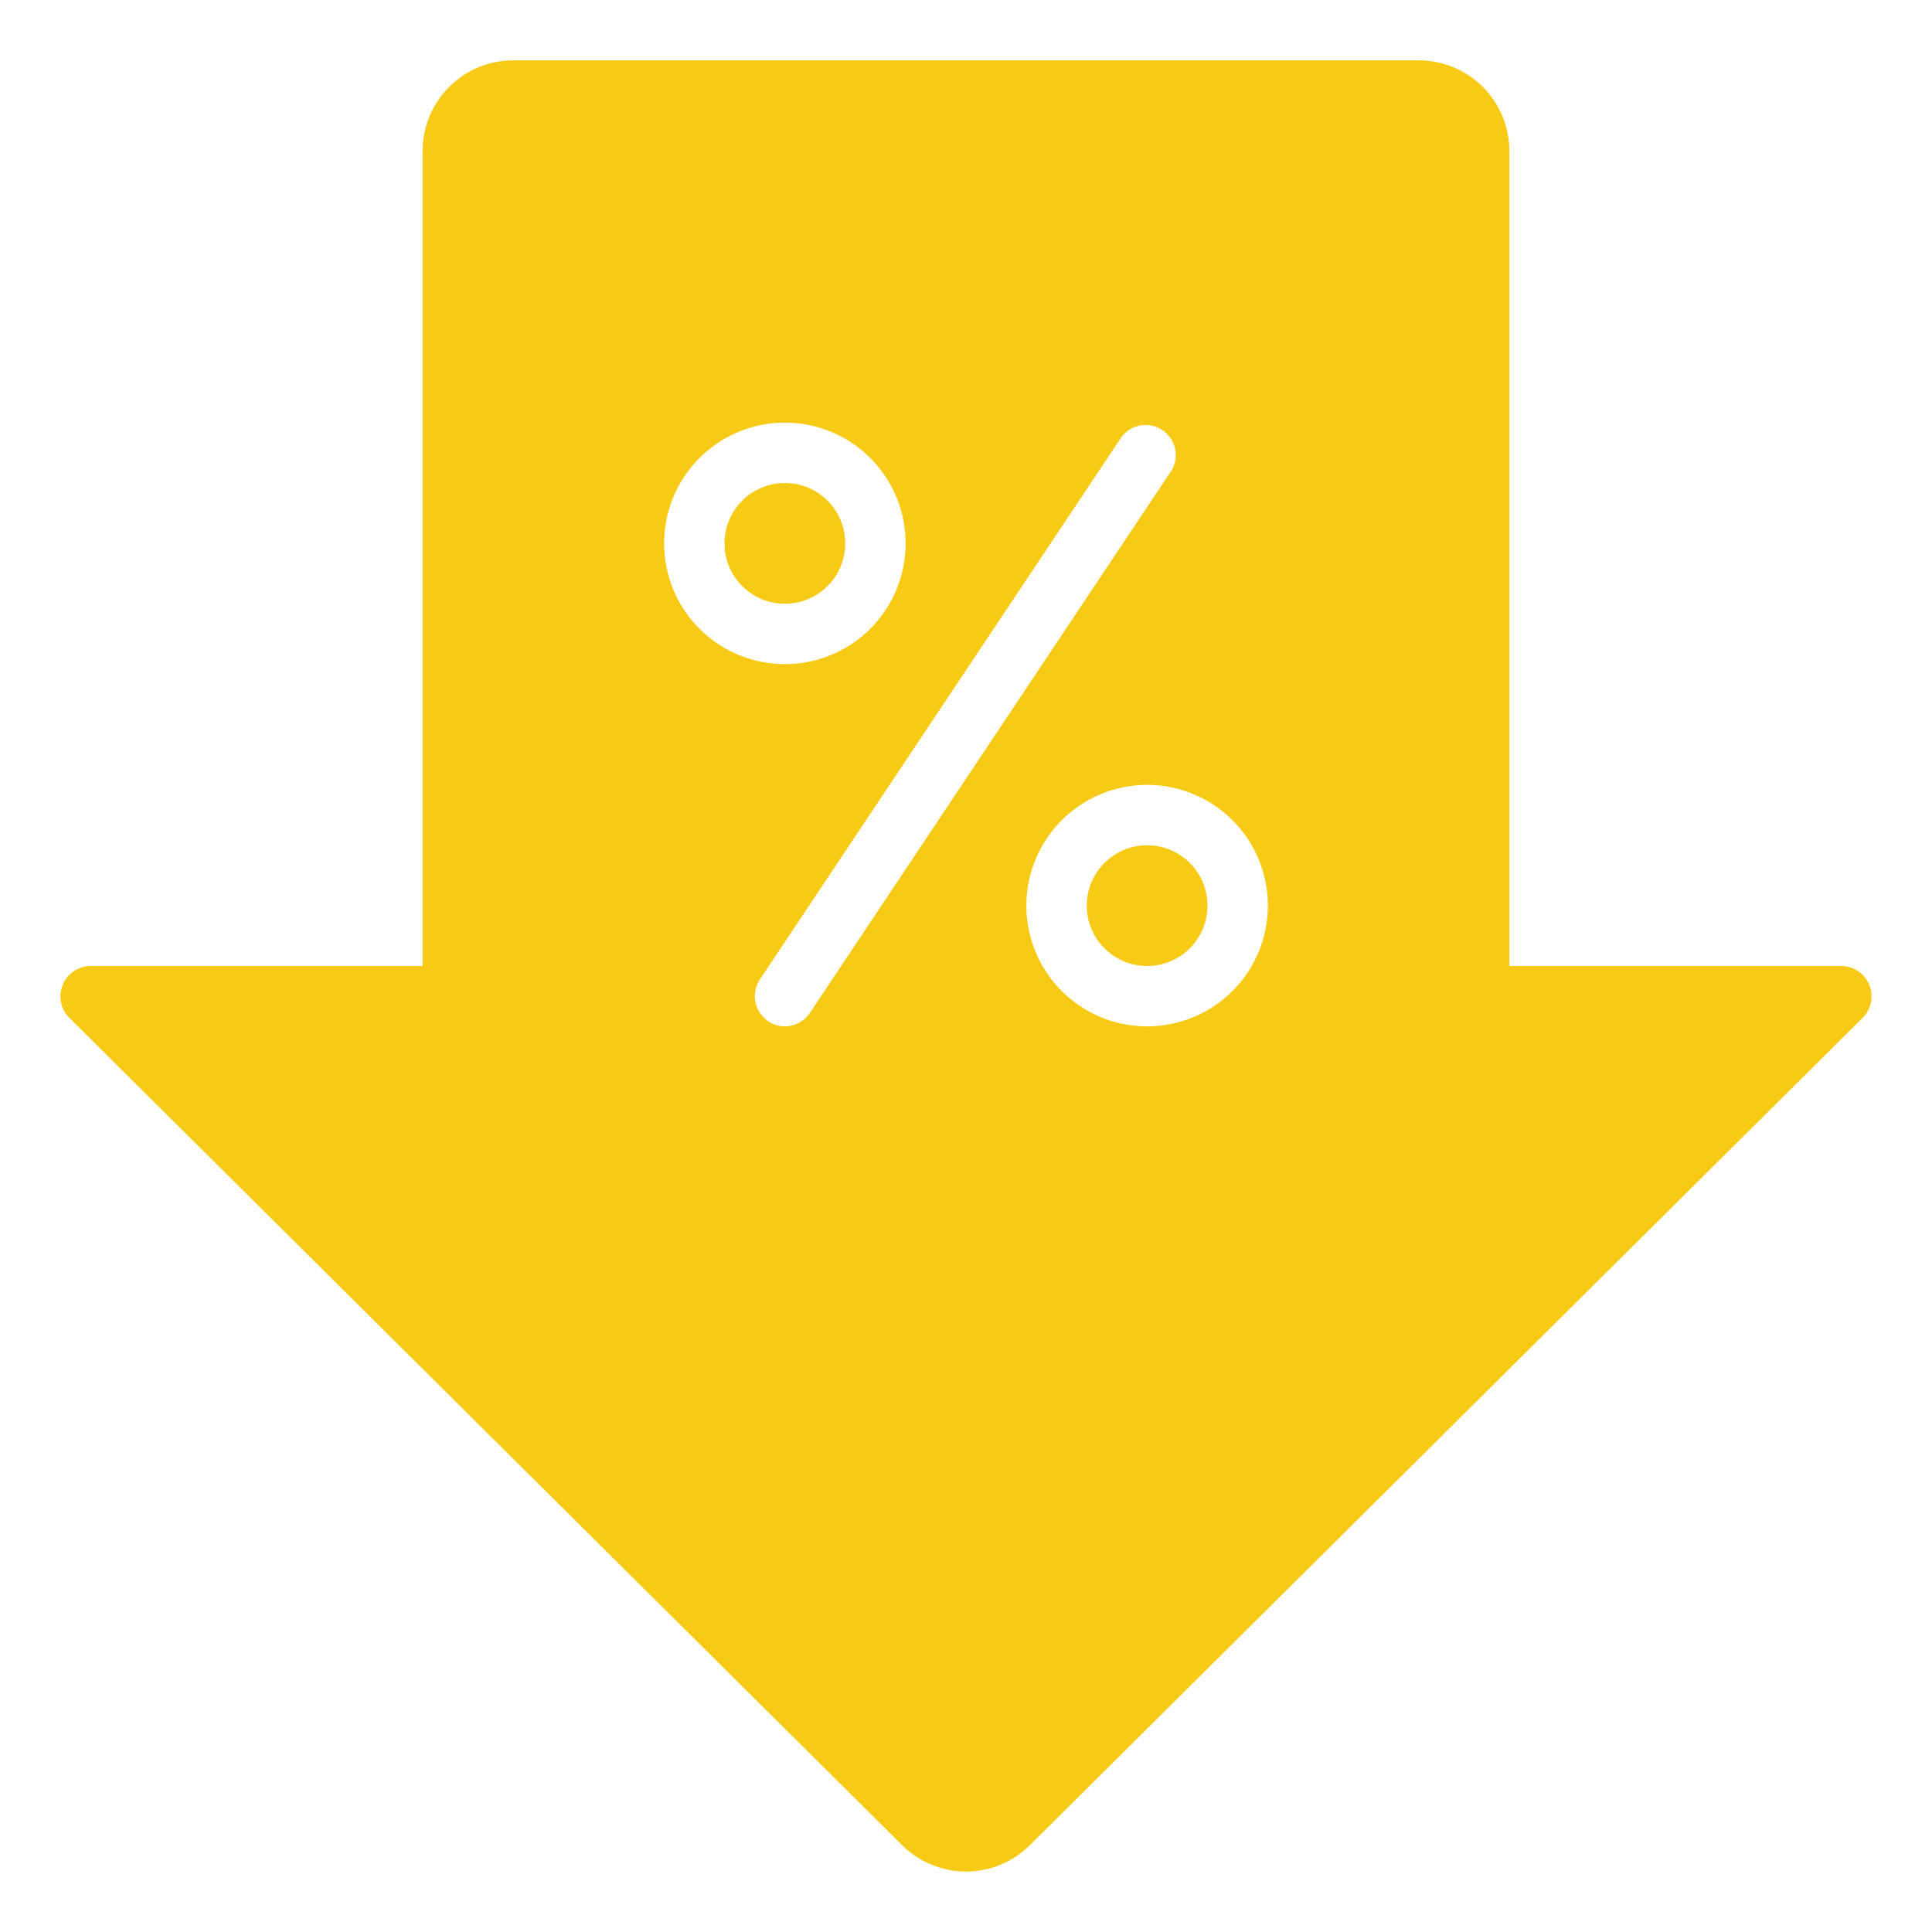 <svg width="171" height="171" viewBox="0 0 171 171" fill="none" xmlns="http://www.w3.org/2000/svg">
<path d="M69.469 53.438C72.42 53.438 74.812 51.045 74.812 48.094C74.812 45.142 72.42 42.75 69.469 42.75C66.517 42.75 64.125 45.142 64.125 48.094C64.125 51.045 66.517 53.438 69.469 53.438Z" fill="#F7CB15"/>
<path d="M101.531 85.5C104.483 85.5 106.875 83.108 106.875 80.156C106.875 77.205 104.483 74.812 101.531 74.812C98.58 74.812 96.188 77.205 96.188 80.156C96.188 83.108 98.58 85.5 101.531 85.5Z" fill="#F7CB15"/>
<path d="M165.442 87.157C165.241 86.669 164.901 86.251 164.463 85.956C164.026 85.661 163.511 85.503 162.983 85.5H133.593V13.359C133.593 11.233 132.748 9.195 131.245 7.691C129.742 6.188 127.703 5.344 125.577 5.344H45.421C43.295 5.344 41.256 6.188 39.753 7.691C38.25 9.195 37.405 11.233 37.405 13.359V85.5H8.015C7.487 85.503 6.972 85.661 6.535 85.956C6.097 86.251 5.757 86.669 5.557 87.157C5.352 87.643 5.296 88.179 5.396 88.698C5.496 89.216 5.747 89.693 6.118 90.069L79.835 163.305C81.338 164.806 83.375 165.649 85.499 165.649C87.623 165.649 89.66 164.806 91.163 163.305L164.88 90.069C165.251 89.693 165.502 89.216 165.602 88.698C165.702 88.179 165.646 87.643 165.442 87.157ZM58.78 48.094C58.78 45.98 59.407 43.914 60.581 42.156C61.756 40.398 63.425 39.029 65.378 38.22C67.331 37.411 69.48 37.199 71.553 37.612C73.626 38.024 75.53 39.042 77.025 40.536C78.52 42.031 79.538 43.936 79.95 46.009C80.362 48.082 80.151 50.231 79.342 52.184C78.533 54.137 77.163 55.806 75.406 56.98C73.648 58.154 71.582 58.781 69.468 58.781C66.633 58.781 63.915 57.655 61.911 55.651C59.906 53.647 58.78 50.928 58.78 48.094ZM71.686 89.641C71.443 90.009 71.114 90.311 70.728 90.521C70.341 90.731 69.908 90.841 69.468 90.844C68.942 90.85 68.429 90.691 67.998 90.389C67.413 89.998 67.005 89.391 66.865 88.7C66.725 88.009 66.864 87.291 67.25 86.702L99.313 38.609C99.73 38.09 100.326 37.746 100.984 37.644C101.642 37.542 102.314 37.69 102.869 38.057C103.424 38.425 103.822 38.987 103.984 39.632C104.147 40.278 104.063 40.961 103.748 41.548L71.686 89.641ZM101.53 90.844C99.416 90.844 97.35 90.217 95.593 89.043C93.835 87.868 92.465 86.199 91.656 84.246C90.847 82.293 90.636 80.144 91.048 78.071C91.461 75.998 92.478 74.094 93.973 72.599C95.468 71.104 97.372 70.087 99.445 69.674C101.518 69.262 103.667 69.473 105.62 70.282C107.573 71.091 109.242 72.461 110.417 74.219C111.591 75.976 112.218 78.043 112.218 80.156C112.218 82.991 111.092 85.709 109.088 87.713C107.083 89.718 104.365 90.844 101.53 90.844Z" fill="#F7CB15"/>
</svg>
